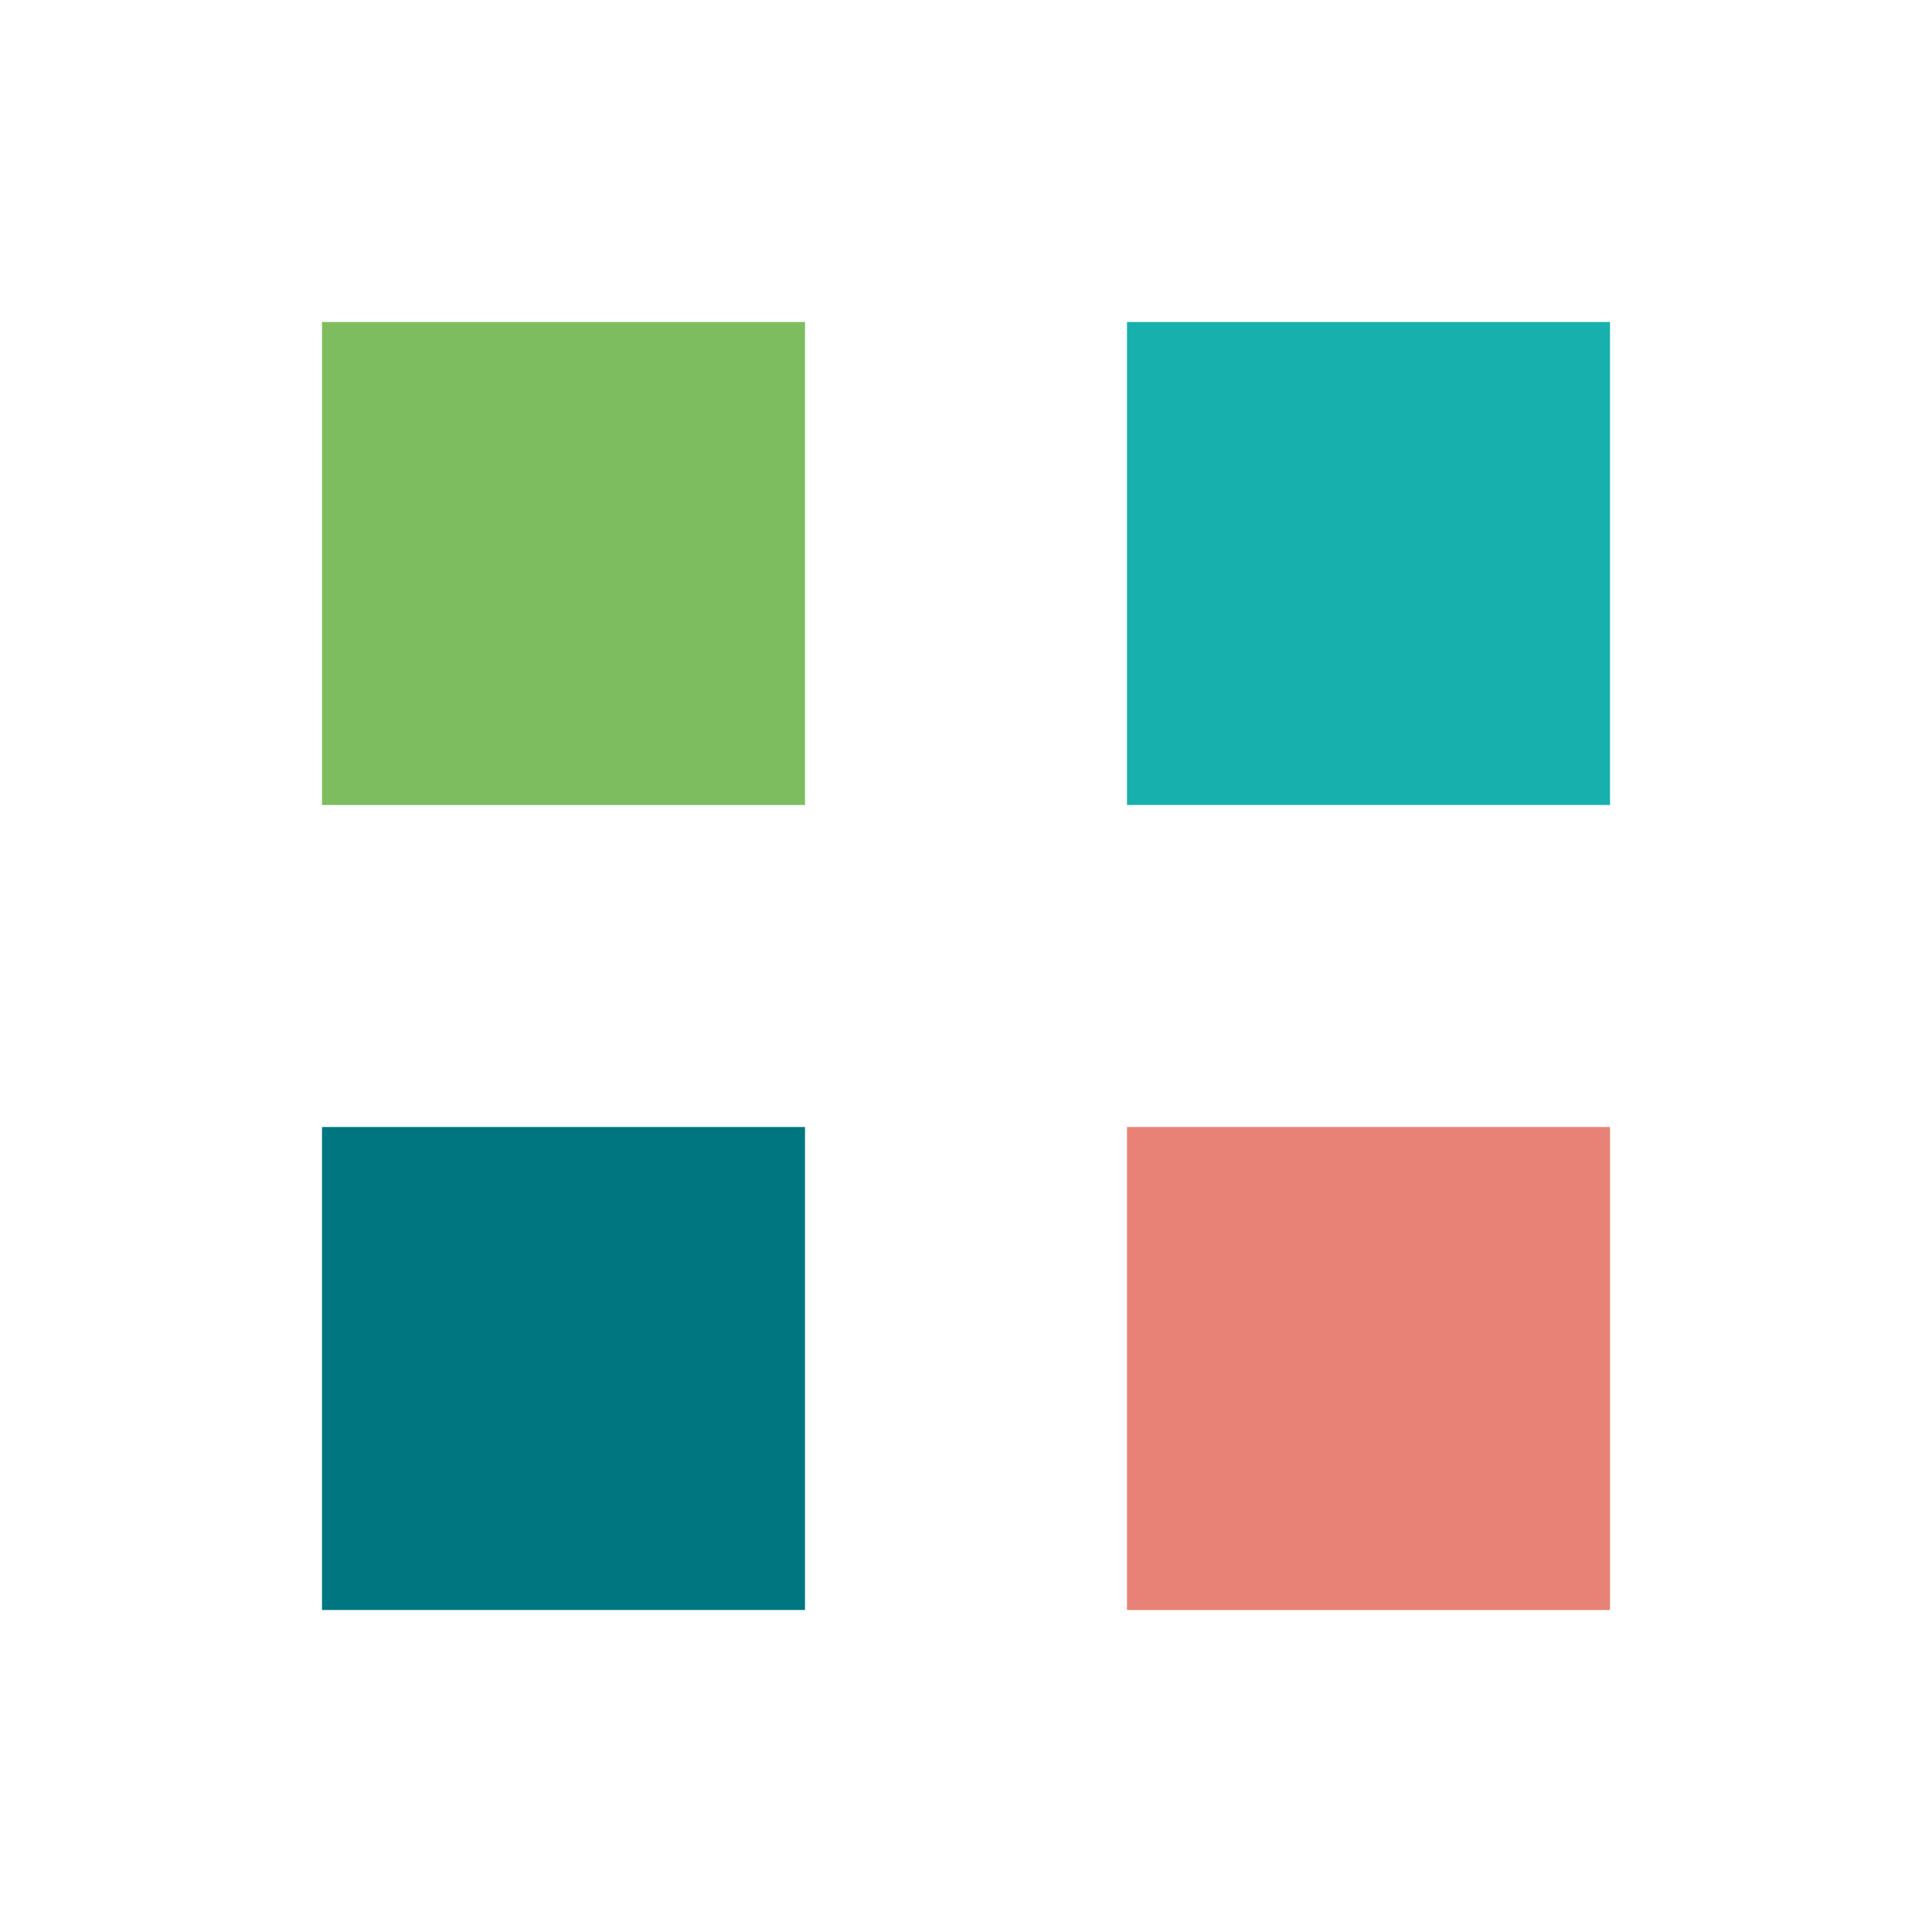 <?xml version="1.0" encoding="UTF-8"?>
<svg id="Icons" xmlns="http://www.w3.org/2000/svg" viewBox="0 0 420 420">
  <defs>
    <style>
      .cls-1 {
        fill: #007780;
      }

      .cls-2 {
        fill: #e98276;
      }

      .cls-3 {
        fill: #7ebd5f;
      }

      .cls-4 {
        fill: #17b0ad;
      }
    </style>
  </defs>
  <rect class="cls-3" x="70" y="70" width="105" height="105"/>
  <rect class="cls-4" x="245" y="70" width="105" height="105"/>
  <rect class="cls-1" x="70" y="245" width="105" height="105"/>
  <rect class="cls-2" x="245" y="245" width="105" height="105"/>
</svg>